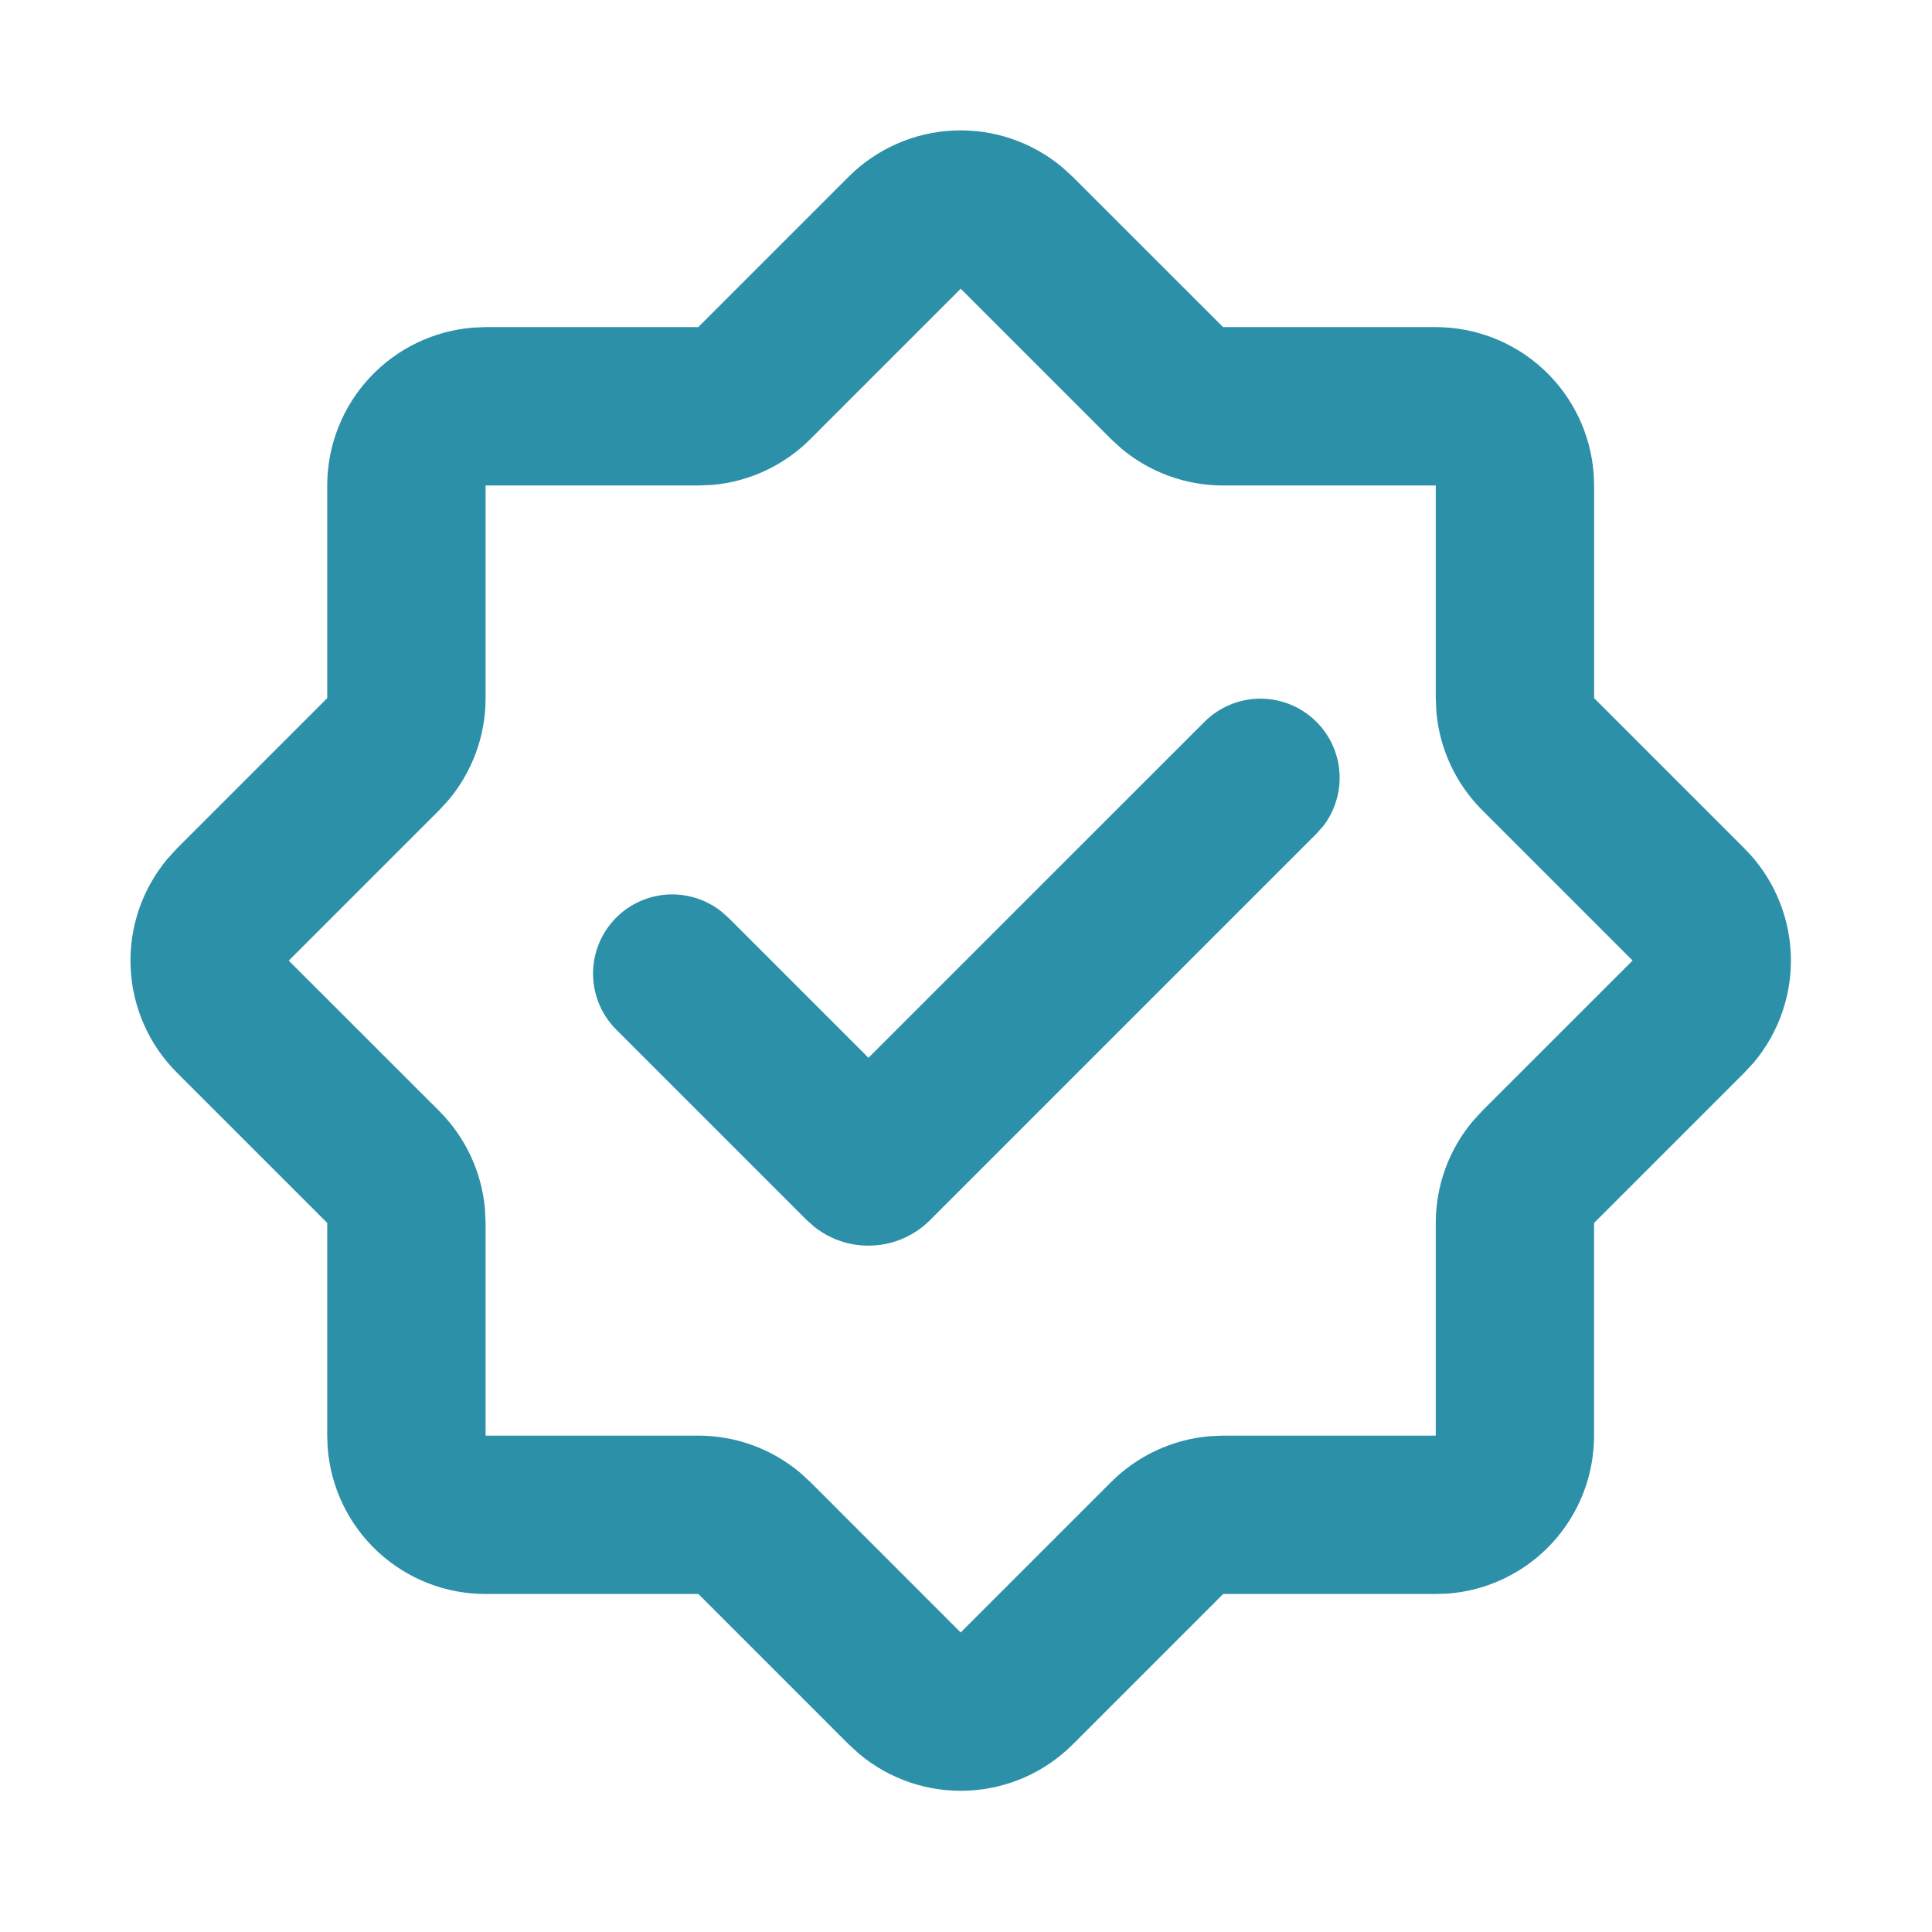 <svg width="61" height="61" viewBox="0 0 61 61" fill="none" xmlns="http://www.w3.org/2000/svg">
<g clip-path="url(#clip0_559_72)">
<path d="M26.797 5.578C27.682 4.695 28.866 4.175 30.116 4.121C31.366 4.067 32.59 4.484 33.547 5.288L33.867 5.581L38.617 10.328H45.332C46.593 10.329 47.808 10.805 48.732 11.663C49.657 12.521 50.223 13.696 50.317 14.953L50.332 15.328V22.043L55.082 26.793C55.967 27.678 56.487 28.863 56.541 30.113C56.595 31.363 56.178 32.588 55.373 33.546L55.08 33.863L50.33 38.613V45.328C50.33 46.59 49.854 47.805 48.996 48.73C48.139 49.655 46.963 50.221 45.705 50.316L45.332 50.328H38.62L33.87 55.078C32.985 55.963 31.8 56.483 30.55 56.537C29.3 56.591 28.075 56.174 27.117 55.368L26.8 55.078L22.05 50.328H15.332C14.071 50.329 12.856 49.852 11.931 48.995C11.006 48.137 10.44 46.961 10.345 45.703L10.332 45.328V38.613L5.582 33.863C4.698 32.978 4.177 31.794 4.124 30.544C4.07 29.293 4.487 28.069 5.292 27.111L5.582 26.793L10.332 22.043V15.328C10.333 14.067 10.809 12.853 11.667 11.929C12.525 11.004 13.7 10.438 14.957 10.343L15.332 10.328H22.047L26.797 5.578ZM30.332 9.118L25.582 13.868C24.752 14.697 23.656 15.208 22.487 15.311L22.047 15.328H15.332V22.043C15.333 23.218 14.919 24.355 14.165 25.256L13.867 25.581L9.117 30.331L13.867 35.078C14.697 35.908 15.209 37.004 15.312 38.173L15.332 38.613V45.328H22.047C23.222 45.328 24.36 45.741 25.26 46.496L25.585 46.793L30.332 51.543L35.082 46.793C35.913 45.963 37.008 45.452 38.177 45.348L38.617 45.328H45.332V38.613C45.332 37.439 45.745 36.301 46.5 35.401L46.797 35.076L51.547 30.328L46.797 25.578C45.967 24.748 45.456 23.653 45.352 22.483L45.332 22.043V15.328H38.617C37.443 15.329 36.305 14.915 35.405 14.161L35.08 13.863L30.33 9.113L30.332 9.118ZM38.032 22.788C38.482 22.34 39.086 22.08 39.721 22.06C40.356 22.041 40.974 22.264 41.451 22.684C41.927 23.104 42.226 23.69 42.286 24.322C42.346 24.954 42.163 25.586 41.775 26.088L41.565 26.323L29.365 38.523C28.889 39 28.254 39.286 27.581 39.325C26.908 39.365 26.244 39.156 25.715 38.738L25.475 38.526L19.465 32.516C19.012 32.067 18.747 31.462 18.726 30.825C18.704 30.187 18.927 29.566 19.349 29.087C19.77 28.608 20.359 28.309 20.994 28.25C21.629 28.192 22.263 28.378 22.765 28.771L23 28.978L27.42 33.398L38.032 22.788Z" fill="#2C90A9"/>
</g>
<defs>
<clipPath id="clip0_559_72">
<rect width="60" height="60" fill="white" transform="translate(0.332 0.328)"/>
</clipPath>
</defs>
</svg>
